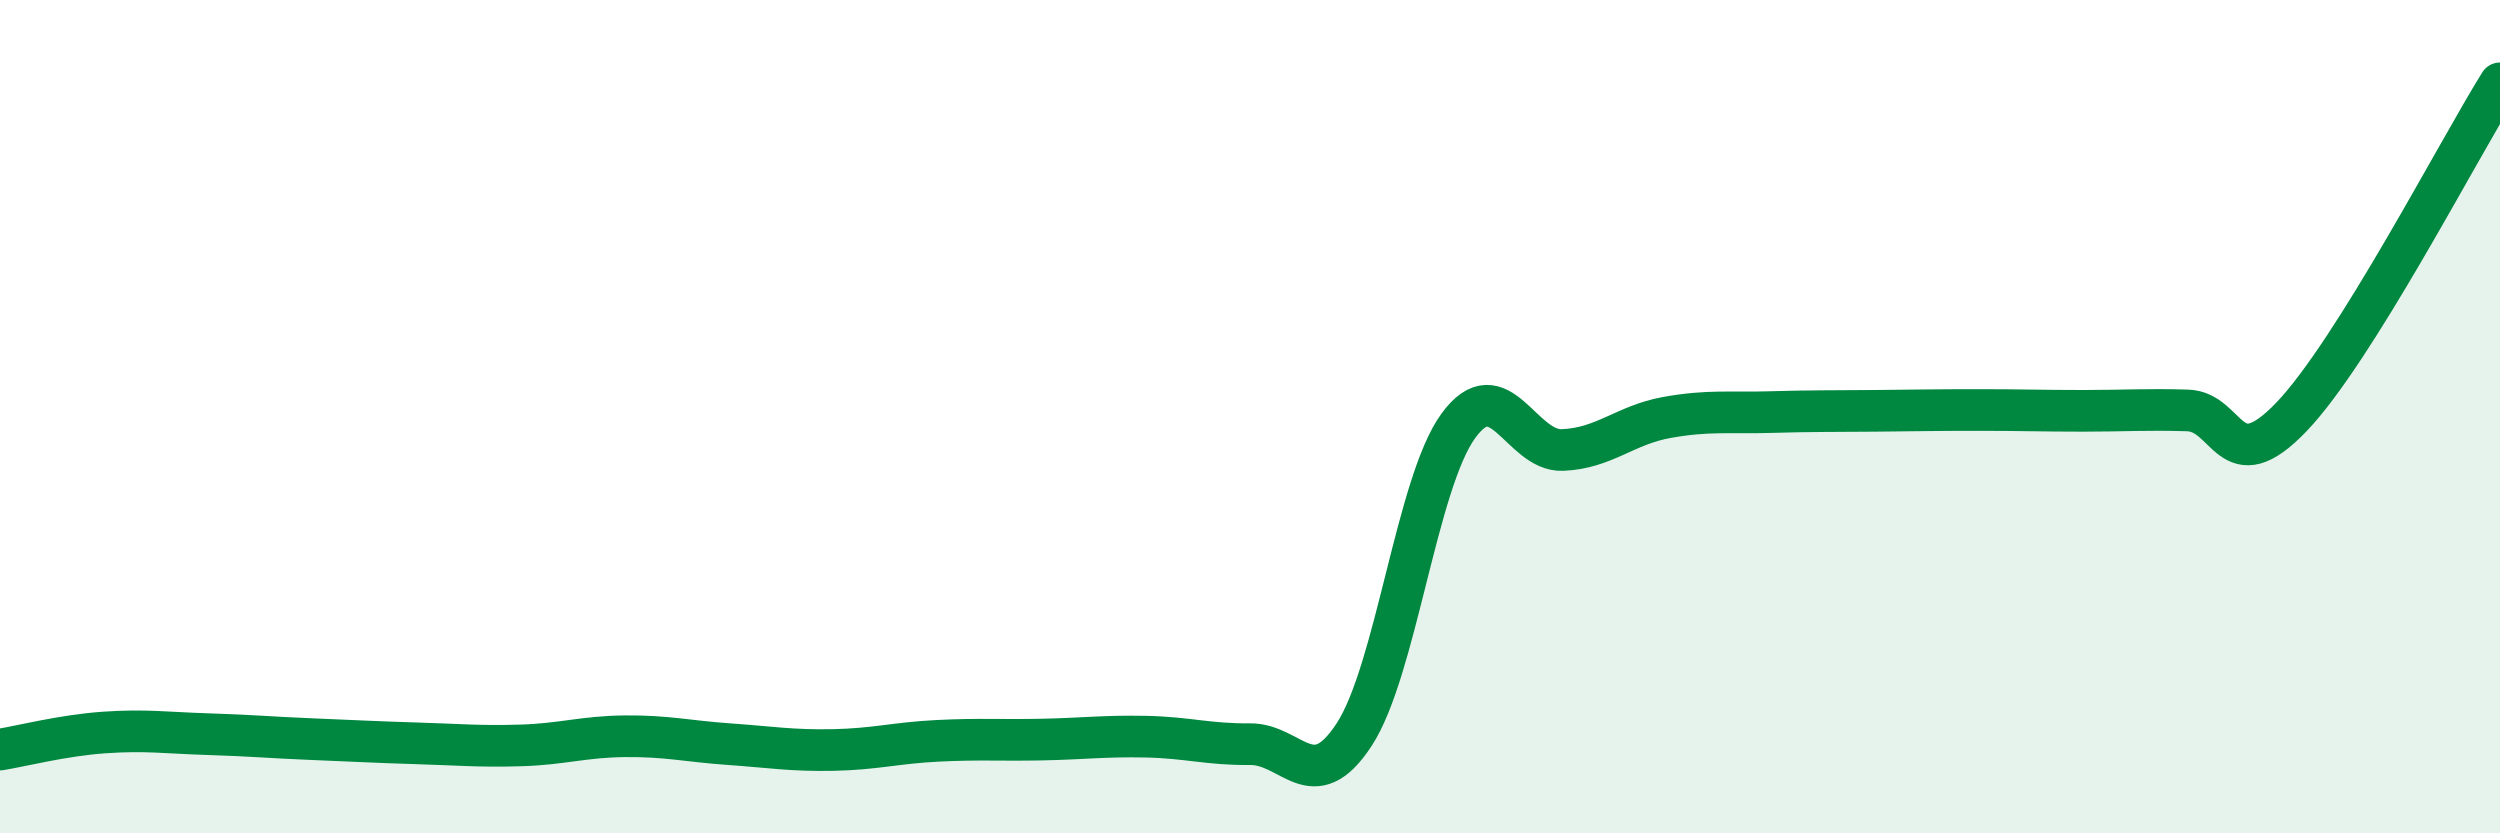 
    <svg width="60" height="20" viewBox="0 0 60 20" xmlns="http://www.w3.org/2000/svg">
      <path
        d="M 0,17.99 C 0.5,17.91 1.5,17.65 2.5,17.58 C 3.5,17.51 4,17.59 5,17.62 C 6,17.65 6.5,17.7 7.5,17.74 C 8.5,17.78 9,17.81 10,17.84 C 11,17.87 11.5,17.92 12.5,17.89 C 13.5,17.86 14,17.68 15,17.67 C 16,17.66 16.5,17.79 17.5,17.86 C 18.5,17.93 19,18.02 20,18 C 21,17.98 21.5,17.83 22.5,17.78 C 23.5,17.73 24,17.77 25,17.75 C 26,17.73 26.5,17.66 27.5,17.68 C 28.5,17.7 29,17.87 30,17.86 C 31,17.85 31.5,19.16 32.5,17.63 C 33.5,16.1 34,11.59 35,10.22 C 36,8.85 36.5,10.84 37.5,10.8 C 38.5,10.76 39,10.2 40,10.02 C 41,9.84 41.5,9.92 42.5,9.89 C 43.5,9.86 44,9.87 45,9.86 C 46,9.85 46.5,9.84 47.5,9.84 C 48.5,9.84 49,9.86 50,9.86 C 51,9.86 51.5,9.82 52.5,9.85 C 53.5,9.88 53.5,11.57 55,10 C 56.5,8.43 59,3.6 60,2L60 20L0 20Z"
        fill="#008740"
        opacity="0.1"
        stroke-linecap="round"
        stroke-linejoin="round"
      />
      <path
        d="M 0,17.99 C 0.5,17.91 1.5,17.65 2.5,17.58 C 3.5,17.51 4,17.59 5,17.62 C 6,17.65 6.5,17.7 7.5,17.74 C 8.5,17.78 9,17.81 10,17.84 C 11,17.87 11.5,17.92 12.5,17.89 C 13.5,17.86 14,17.68 15,17.67 C 16,17.66 16.5,17.79 17.5,17.86 C 18.5,17.93 19,18.02 20,18 C 21,17.98 21.5,17.83 22.5,17.78 C 23.5,17.73 24,17.77 25,17.75 C 26,17.73 26.5,17.66 27.5,17.68 C 28.5,17.7 29,17.87 30,17.86 C 31,17.85 31.5,19.16 32.5,17.63 C 33.5,16.1 34,11.59 35,10.22 C 36,8.85 36.5,10.84 37.5,10.8 C 38.5,10.76 39,10.2 40,10.02 C 41,9.84 41.5,9.92 42.5,9.89 C 43.5,9.86 44,9.87 45,9.86 C 46,9.85 46.5,9.84 47.5,9.84 C 48.5,9.84 49,9.86 50,9.86 C 51,9.86 51.5,9.82 52.5,9.85 C 53.5,9.88 53.5,11.57 55,10 C 56.5,8.43 59,3.6 60,2"
        stroke="#008740"
        stroke-width="1"
        fill="none"
        stroke-linecap="round"
        stroke-linejoin="round"
      />
    </svg>
  